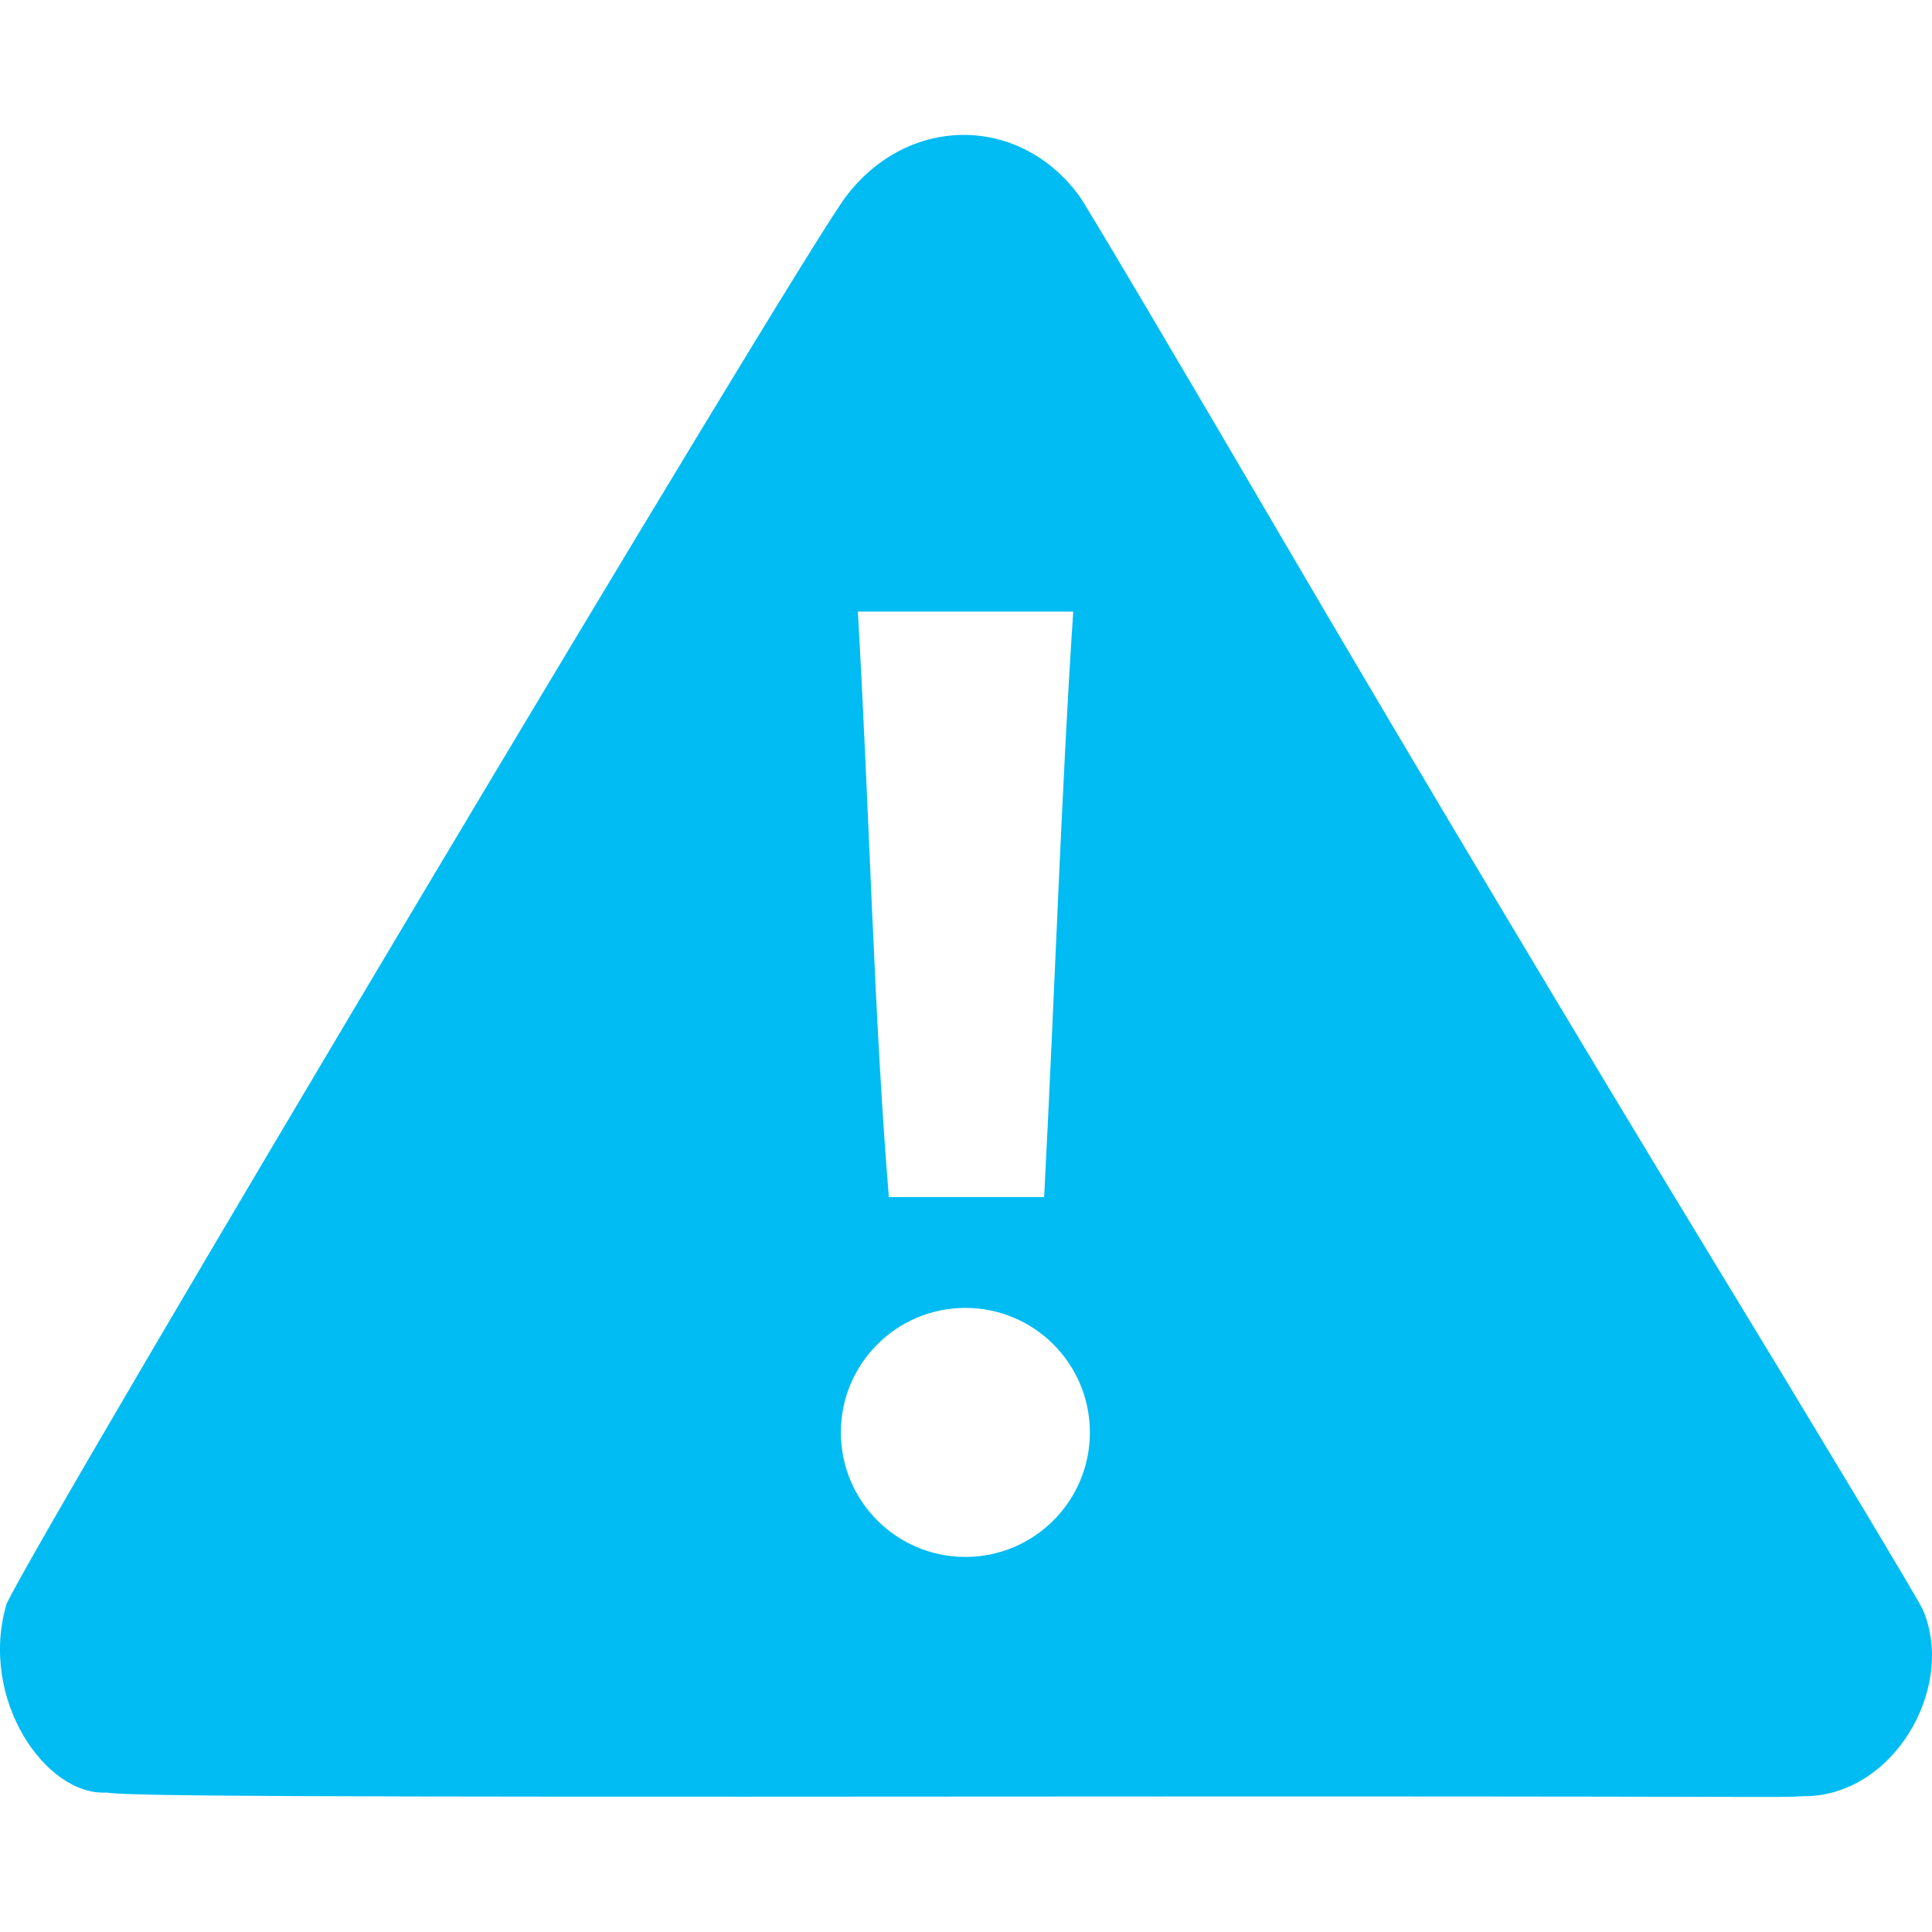<?xml version="1.0" encoding="utf-8"?><!-- Скачано с сайта svg4.ru / Downloaded from svg4.ru -->
<svg width="800px" height="800px" viewBox="0 -6.11 87.5 87.5" xmlns:dc="http://purl.org/dc/elements/1.1/" xmlns:cc="http://creativecommons.org/ns#" xmlns:rdf="http://www.w3.org/1999/02/22-rdf-syntax-ns#" xmlns="http://www.w3.org/2000/svg">
    <path d="m 560.006,641.466 c -1.961,0.007 -3.935,0.948 -5.338,2.82 -2.199,2.935 -36.289,60.096 -37.994,63.708 -1.278,4.316 1.785,8.722 4.536,8.545 0.676,0.165 9.362,0.206 39.269,0.183 37.426,-0.029 36.21,0.063 37.536,-0.016 4.069,0.057 6.959,-4.86 5.456,-8.432 -0.206,-0.461 -4.627,-7.822 -9.825,-16.358 -5.198,-8.536 -13.58,-22.569 -18.623,-31.187 -5.043,-8.618 -9.431,-16.035 -9.755,-16.481 -1.355,-1.862 -3.302,-2.789 -5.262,-2.782 z m -4.778,21.588 9.755,0 c -0.528,7.879 -0.838,17.32 -1.318,26.517 l -7.033,0 c -0.679,-8.24 -0.861,-17.09 -1.404,-26.517 z m 4.87,31.537 c 3.114,0 5.639,2.525 5.639,5.639 0,3.114 -2.525,5.639 -5.639,5.639 -3.114,0 -5.639,-2.525 -5.639,-5.639 0,-3.114 2.525,-5.639 5.639,-5.639 z" fill="#00bcf2" transform="translate(-516.376 -641.466)"/>
</svg>